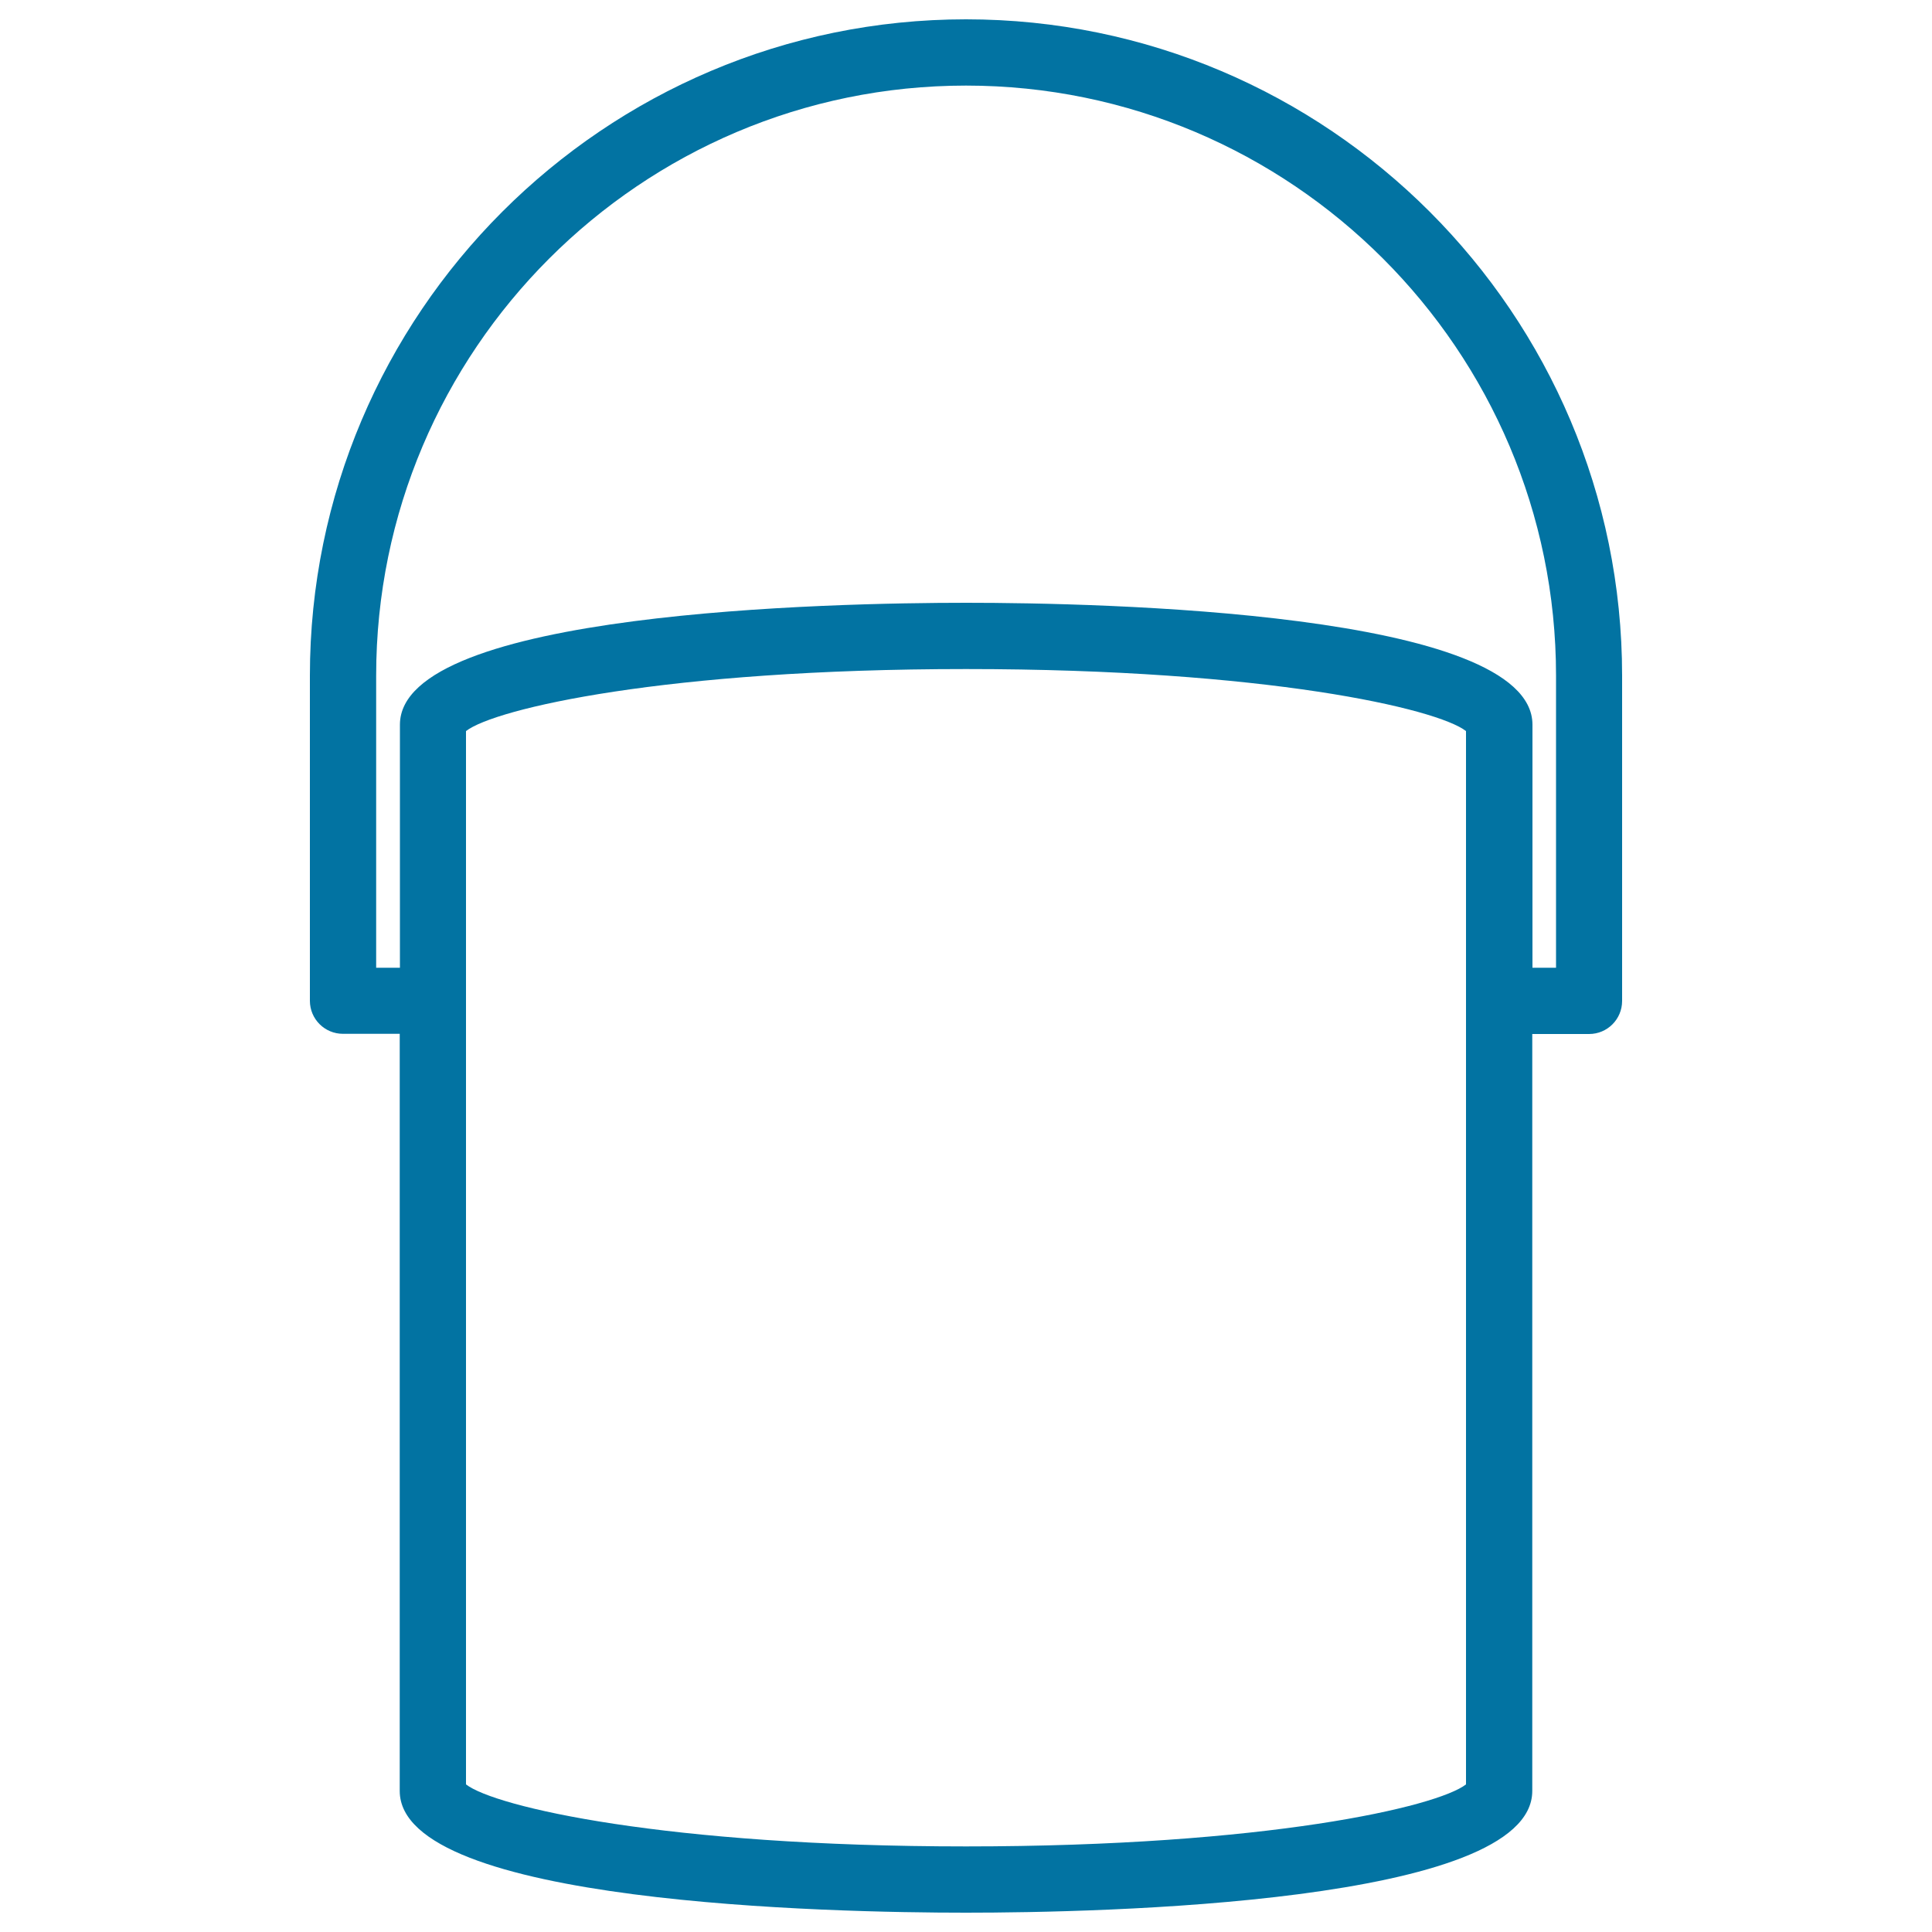 <svg xmlns="http://www.w3.org/2000/svg" viewBox="0 0 1000 1000" style="fill:#0273a2">
<title>Painting Container Outline SVG icon</title>
<g><path d="M793.1,927V535.2h29.4c9.5,0,17.1-7.7,17.1-17.1V349.7C839.6,162.4,687.3,10,500,10c-187.3,0-339.6,152.4-339.6,339.7V518c0,9.5,7.7,17.1,17.1,17.1h29.4V927c0,58.5,224.3,63,293.1,63C568.8,990,793.1,985.4,793.1,927z M194.7,500.9V349.7c0-168.4,137-305.4,305.3-305.4c168.4,0,305.4,137,305.4,305.4v151.2h-12.2V375.1c0-58.5-224.3-63.1-293.1-63.1c-68.7,0-293.1,4.5-293.1,63.1v125.8H194.7z M758.8,923.6c-14.9,11.6-103.2,32.1-258.8,32.1c-155.6,0-243.9-20.5-258.8-32.1V378.4c14.9-11.6,103.2-32.1,258.8-32.1c155.6,0,243.9,20.5,258.8,32.1V923.6z"/></g>
</svg>